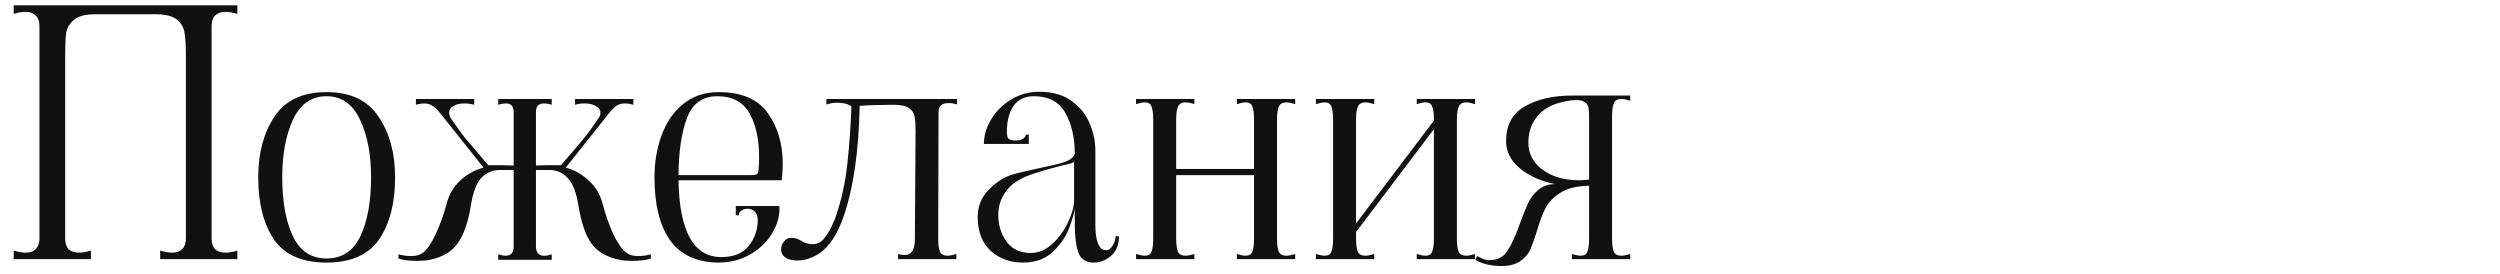 <?xml version="1.0" encoding="UTF-8"?> <svg xmlns="http://www.w3.org/2000/svg" width="328" height="36" viewBox="0 0 328 36" fill="none"><path d="M1.8 32.875C2.37 33.055 2.895 33.145 3.375 33.145C3.945 33.145 4.38 32.995 4.68 32.695C5.01 32.365 5.175 31.9 5.175 31.3V3.4C5.175 2.8 5.01 2.35 4.68 2.05C4.38 1.72 3.945 1.555 3.375 1.555C2.895 1.555 2.37 1.645 1.8 1.825V0.7H31.14V1.825C30.54 1.645 30.015 1.555 29.565 1.555C28.995 1.555 28.545 1.72 28.215 2.05C27.915 2.35 27.765 2.8 27.765 3.4V31.3C27.765 31.9 27.915 32.365 28.215 32.695C28.545 32.995 28.995 33.145 29.565 33.145C30.045 33.145 30.57 33.055 31.14 32.875V34H21.015V32.875C21.615 33.055 22.14 33.145 22.59 33.145C23.16 33.145 23.595 32.995 23.895 32.695C24.225 32.365 24.39 31.9 24.39 31.3V7.315C24.39 5.965 24.33 4.96 24.21 4.3C24.12 3.64 23.79 3.07 23.22 2.59C22.65 2.11 21.72 1.87 20.43 1.87H12.51C11.22 1.87 10.29 2.11 9.72 2.59C9.15 3.07 8.805 3.64 8.685 4.3C8.595 4.96 8.55 5.965 8.55 7.315V31.3C8.55 31.9 8.7 32.365 9 32.695C9.33 32.995 9.78 33.145 10.35 33.145C10.83 33.145 11.355 33.055 11.925 32.875V34H1.8V32.875ZM42.835 34.45C39.655 34.45 37.36 33.445 35.95 31.435C34.57 29.395 33.88 26.665 33.88 23.245C33.88 20.095 34.585 17.455 35.995 15.325C37.405 13.165 39.685 12.085 42.835 12.085C45.985 12.085 48.265 13.165 49.675 15.325C51.115 17.455 51.835 20.095 51.835 23.245C51.835 26.665 51.13 29.395 49.72 31.435C48.31 33.445 46.015 34.45 42.835 34.45ZM42.835 33.91C44.875 33.91 46.36 32.935 47.29 30.985C48.22 29.005 48.685 26.425 48.685 23.245C48.685 20.275 48.205 17.77 47.245 15.73C46.285 13.66 44.815 12.625 42.835 12.625C40.855 12.625 39.385 13.66 38.425 15.73C37.495 17.77 37.03 20.275 37.03 23.245C37.03 26.425 37.495 29.005 38.425 30.985C39.355 32.935 40.825 33.91 42.835 33.91ZM82.152 33.145C82.542 33.445 83.067 33.595 83.727 33.595C84.237 33.595 84.792 33.52 85.392 33.37V33.91C84.882 34.12 84.057 34.225 82.917 34.225C82.197 34.225 81.657 34.18 81.297 34.09C79.647 33.76 78.417 33.055 77.607 31.975C76.827 30.865 76.257 29.215 75.897 27.025C75.627 25.285 75.162 24.07 74.502 23.38C73.872 22.66 73.047 22.3 72.027 22.3H70.317V32.335C70.317 33.145 70.677 33.55 71.397 33.55C71.697 33.55 72.027 33.49 72.387 33.37V34.09H65.367V33.37C65.727 33.49 66.057 33.55 66.357 33.55C67.047 33.55 67.392 33.145 67.392 32.335V22.3H65.637C64.617 22.3 63.777 22.66 63.117 23.38C62.487 24.07 62.037 25.285 61.767 27.025C61.407 29.215 60.822 30.865 60.012 31.975C59.232 33.055 58.017 33.76 56.367 34.09C56.007 34.18 55.467 34.225 54.747 34.225C53.607 34.225 52.782 34.12 52.272 33.91V33.37C52.872 33.52 53.427 33.595 53.937 33.595C54.597 33.595 55.122 33.445 55.512 33.145C56.082 32.695 56.637 31.87 57.177 30.67C57.747 29.47 58.242 28.09 58.662 26.53C58.962 25.42 59.532 24.475 60.372 23.695C61.242 22.885 62.262 22.315 63.432 21.985L58.527 15.82C58.377 15.64 58.122 15.325 57.762 14.875C57.402 14.395 57.057 14.065 56.727 13.885C56.427 13.675 56.082 13.57 55.692 13.57C55.332 13.57 54.957 13.63 54.567 13.75V12.985H62.217V13.75C61.827 13.63 61.392 13.57 60.912 13.57C60.312 13.57 59.832 13.69 59.472 13.93C59.112 14.14 58.932 14.425 58.932 14.785C58.932 15.055 59.022 15.325 59.202 15.595C59.892 16.585 60.477 17.395 60.957 18.025C61.467 18.625 62.502 19.84 64.062 21.67H65.232H65.637L67.392 21.715V14.74C67.392 13.96 67.062 13.57 66.402 13.57C66.072 13.57 65.727 13.63 65.367 13.75V12.985H72.387V13.75C72.027 13.63 71.682 13.57 71.352 13.57C70.992 13.57 70.722 13.675 70.542 13.885C70.392 14.065 70.317 14.35 70.317 14.74V21.715L72.027 21.67H72.432H73.602C75.192 19.84 76.227 18.625 76.707 18.025C77.217 17.395 77.802 16.585 78.462 15.595C78.672 15.355 78.777 15.085 78.777 14.785C78.777 14.425 78.582 14.14 78.192 13.93C77.802 13.69 77.307 13.57 76.707 13.57C76.257 13.57 75.837 13.63 75.447 13.75V12.985H83.097V13.75C82.707 13.63 82.332 13.57 81.972 13.57C81.492 13.57 81.087 13.705 80.757 13.975C80.457 14.215 80.142 14.545 79.812 14.965C79.512 15.355 79.287 15.64 79.137 15.82L74.232 21.985C75.402 22.315 76.407 22.885 77.247 23.695C78.117 24.475 78.702 25.42 79.002 26.53C79.422 28.09 79.902 29.47 80.442 30.67C81.012 31.87 81.582 32.695 82.152 33.145ZM94.372 34.45C91.522 34.45 89.392 33.505 87.982 31.615C86.572 29.695 85.867 26.905 85.867 23.245C85.867 21.325 86.167 19.525 86.767 17.845C87.367 16.135 88.297 14.755 89.557 13.705C90.847 12.625 92.422 12.085 94.282 12.085C97.312 12.085 99.472 13.015 100.762 14.875C102.052 16.705 102.697 18.91 102.697 21.49C102.697 21.94 102.667 22.525 102.607 23.245L102.562 23.65H89.017C89.137 30.37 91.012 33.73 94.642 33.73C96.262 33.73 97.462 33.235 98.242 32.245C99.022 31.255 99.412 30.13 99.412 28.87C99.412 28.36 99.277 27.985 99.007 27.745C98.767 27.505 98.452 27.385 98.062 27.385C97.762 27.385 97.492 27.475 97.252 27.655C97.042 27.805 96.937 28 96.937 28.24H96.532V27.025H102.247C102.337 28.165 102.052 29.305 101.392 30.445C100.762 31.585 99.832 32.53 98.602 33.28C97.372 34.03 95.962 34.42 94.372 34.45ZM98.377 22.975C98.917 22.975 99.232 22.93 99.322 22.84C99.442 22.72 99.517 22.45 99.547 22.03C99.577 21.7 99.592 21.205 99.592 20.545C99.592 18.265 99.172 16.375 98.332 14.875C97.492 13.375 96.082 12.625 94.102 12.625C92.182 12.625 90.862 13.57 90.142 15.46C89.422 17.35 89.047 19.855 89.017 22.975H98.377ZM105.722 34.045C105.332 34.135 104.957 34.18 104.597 34.18C104.057 34.18 103.607 34.09 103.247 33.91C102.857 33.7 102.617 33.43 102.527 33.1C102.497 33.01 102.482 32.875 102.482 32.695C102.482 32.305 102.617 31.96 102.887 31.66C103.127 31.36 103.397 31.21 103.697 31.21C104.057 31.21 104.327 31.24 104.507 31.3C104.687 31.36 104.882 31.45 105.092 31.57C105.452 31.81 105.857 31.96 106.307 32.02C107.057 32.11 107.657 31.87 108.107 31.3C108.557 30.73 108.902 30.175 109.142 29.635C109.382 29.065 109.532 28.72 109.592 28.6C110.372 26.35 110.897 23.995 111.167 21.535C111.437 19.045 111.617 16.525 111.707 13.975C111.317 13.645 110.687 13.48 109.817 13.48C109.397 13.48 108.932 13.555 108.422 13.705V12.985H125.567V13.705C125.177 13.585 124.802 13.525 124.442 13.525C123.572 13.525 123.137 13.915 123.137 14.695L123.092 31.3C123.092 32.05 123.167 32.62 123.317 33.01C123.467 33.37 123.812 33.55 124.352 33.55C124.592 33.55 124.967 33.475 125.477 33.325V34H117.827V33.325C118.157 33.415 118.442 33.46 118.682 33.46C119.582 33.46 120.032 32.77 120.032 31.39L120.122 17.17C120.122 16.33 120.077 15.7 119.987 15.28C119.927 14.86 119.687 14.5 119.267 14.2C118.877 13.9 118.217 13.75 117.287 13.75C115.487 13.75 113.987 13.795 112.787 13.885C112.667 19.945 111.947 24.835 110.627 28.555C110.087 30.085 109.427 31.3 108.647 32.2C107.897 33.1 106.922 33.715 105.722 34.045ZM134.215 34.45C132.535 34.45 131.125 33.94 129.985 32.92C128.845 31.87 128.275 30.385 128.275 28.465C128.275 27.085 128.74 25.915 129.67 24.955C130.6 23.965 131.62 23.29 132.73 22.93C133.3 22.75 133.96 22.585 134.71 22.435C135.49 22.255 136.015 22.135 136.285 22.075C137.785 21.775 138.91 21.505 139.66 21.265C140.41 20.995 140.86 20.635 141.01 20.185C141.01 18.025 140.59 16.225 139.75 14.785C138.94 13.345 137.575 12.625 135.655 12.625C134.455 12.625 133.555 13.06 132.955 13.93C132.385 14.77 132.1 15.91 132.1 17.35C132.1 17.74 132.175 18.025 132.325 18.205C132.475 18.355 132.82 18.43 133.36 18.43C133.69 18.43 133.975 18.355 134.215 18.205C134.455 18.055 134.575 17.875 134.575 17.665H134.98V18.88H129.085C129.085 17.8 129.4 16.735 130.03 15.685C130.66 14.605 131.53 13.735 132.64 13.075C133.75 12.385 134.98 12.04 136.33 12.04C138.13 12.04 139.57 12.46 140.65 13.3C141.76 14.11 142.54 15.1 142.99 16.27C143.47 17.41 143.71 18.55 143.71 19.69V29.455C143.71 31.705 144.19 32.83 145.15 32.83C145.45 32.83 145.72 32.635 145.96 32.245C146.23 31.825 146.365 31.405 146.365 30.985H146.815C146.815 32.095 146.47 32.95 145.78 33.55C145.12 34.15 144.355 34.45 143.485 34.45C142.465 34.45 141.79 34 141.46 33.1C141.16 32.2 141.01 30.94 141.01 29.32V27.25C141.01 27.67 140.8 28.465 140.38 29.635C139.99 30.805 139.285 31.9 138.265 32.92C137.245 33.94 135.895 34.45 134.215 34.45ZM135.25 33.19C136.27 33.19 137.215 32.785 138.085 31.975C138.955 31.165 139.645 30.205 140.155 29.095C140.665 27.985 140.92 27.055 140.92 26.305V21.175C140.92 21.265 140.77 21.355 140.47 21.445C140.17 21.535 139.795 21.625 139.345 21.715C137.395 22.225 135.97 22.645 135.07 22.975C133.66 23.485 132.625 24.205 131.965 25.135C131.305 26.035 130.975 27.055 130.975 28.195C130.975 29.515 131.335 30.685 132.055 31.705C132.805 32.695 133.87 33.19 135.25 33.19ZM149.05 33.325C149.56 33.475 149.935 33.55 150.175 33.55C150.655 33.55 150.955 33.37 151.075 33.01C151.225 32.65 151.3 32.08 151.3 31.3V15.685C151.3 14.905 151.225 14.335 151.075 13.975C150.955 13.615 150.655 13.435 150.175 13.435C149.935 13.435 149.56 13.51 149.05 13.66V12.985H156.7V13.66C156.28 13.51 155.89 13.435 155.53 13.435C155.02 13.435 154.69 13.63 154.54 14.02C154.39 14.38 154.315 14.935 154.315 15.685V22.165H164.53V15.685C164.53 14.905 164.455 14.335 164.305 13.975C164.185 13.615 163.885 13.435 163.405 13.435C163.165 13.435 162.79 13.51 162.28 13.66V12.985H169.93V13.66C169.42 13.51 169.045 13.435 168.805 13.435C168.265 13.435 167.92 13.63 167.77 14.02C167.62 14.38 167.545 14.935 167.545 15.685V31.3C167.545 32.05 167.62 32.62 167.77 33.01C167.92 33.37 168.265 33.55 168.805 33.55C169.045 33.55 169.42 33.475 169.93 33.325V34H162.28V33.325C162.79 33.475 163.165 33.55 163.405 33.55C163.885 33.55 164.185 33.37 164.305 33.01C164.455 32.65 164.53 32.08 164.53 31.3V22.975H154.315V31.3C154.315 32.05 154.39 32.62 154.54 33.01C154.69 33.37 155.035 33.55 155.575 33.55C155.815 33.55 156.19 33.475 156.7 33.325V34H149.05V33.325ZM172.649 33.325C173.159 33.475 173.534 33.55 173.774 33.55C174.254 33.55 174.554 33.37 174.674 33.01C174.824 32.65 174.899 32.08 174.899 31.3V15.685C174.899 14.905 174.824 14.335 174.674 13.975C174.554 13.615 174.254 13.435 173.774 13.435C173.534 13.435 173.159 13.51 172.649 13.66V12.985H180.299V13.66C179.789 13.51 179.414 13.435 179.174 13.435C178.634 13.435 178.289 13.63 178.139 14.02C177.989 14.38 177.914 14.935 177.914 15.685V29.32L188.129 15.82V15.685C188.129 14.905 188.054 14.335 187.904 13.975C187.784 13.615 187.484 13.435 187.004 13.435C186.764 13.435 186.389 13.51 185.879 13.66V12.985H193.529V13.66C193.019 13.51 192.644 13.435 192.404 13.435C191.864 13.435 191.519 13.63 191.369 14.02C191.219 14.38 191.144 14.935 191.144 15.685V31.3C191.144 32.05 191.219 32.62 191.369 33.01C191.519 33.37 191.864 33.55 192.404 33.55C192.644 33.55 193.019 33.475 193.529 33.325V34H185.879V33.325C186.389 33.475 186.764 33.55 187.004 33.55C187.484 33.55 187.784 33.37 187.904 33.01C188.054 32.65 188.129 32.08 188.129 31.3V16.945L177.914 30.445V31.3C177.914 32.05 177.989 32.62 178.139 33.01C178.289 33.37 178.634 33.55 179.174 33.55C179.414 33.55 179.789 33.475 180.299 33.325V34H172.649V33.325ZM197.012 34.9C195.632 34.9 194.477 34.63 193.547 34.09L193.817 33.595C194.447 33.955 194.972 34.135 195.392 34.135C196.442 34.135 197.222 33.745 197.732 32.965C198.272 32.185 198.827 30.985 199.397 29.365C199.817 28.225 200.177 27.325 200.477 26.665C200.807 25.975 201.257 25.39 201.827 24.91C202.397 24.43 203.117 24.175 203.987 24.145C202.187 23.785 200.672 23.11 199.442 22.12C198.212 21.1 197.597 19.9 197.597 18.52C197.597 16.42 198.407 14.905 200.027 13.975C201.677 13.015 203.762 12.535 206.282 12.535H213.887V13.21C213.377 13.06 213.002 12.985 212.762 12.985C212.222 12.985 211.877 13.18 211.727 13.57C211.577 13.93 211.502 14.485 211.502 15.235V31.3C211.502 32.05 211.577 32.62 211.727 33.01C211.877 33.37 212.222 33.55 212.762 33.55C213.002 33.55 213.377 33.475 213.887 33.325V34H206.237V33.325C206.747 33.475 207.122 33.55 207.362 33.55C207.842 33.55 208.142 33.37 208.262 33.01C208.412 32.65 208.487 32.08 208.487 31.3V24.37C206.897 24.4 205.652 24.7 204.752 25.27C203.852 25.84 203.192 26.515 202.772 27.295C202.382 28.045 202.007 29.05 201.647 30.31C201.317 31.36 201.017 32.185 200.747 32.785C200.477 33.385 200.042 33.88 199.442 34.27C198.842 34.69 198.032 34.9 197.012 34.9ZM208.487 15.235C208.487 14.725 208.457 14.335 208.397 14.065C208.337 13.765 208.142 13.525 207.812 13.345C207.482 13.135 206.957 13.075 206.237 13.165C204.227 13.405 202.772 14.035 201.872 15.055C200.972 16.045 200.522 17.26 200.522 18.7C200.522 20.14 201.137 21.325 202.367 22.255C203.627 23.185 205.232 23.65 207.182 23.65C207.452 23.65 207.887 23.62 208.487 23.56V15.235Z" fill="#111111"></path></svg> 